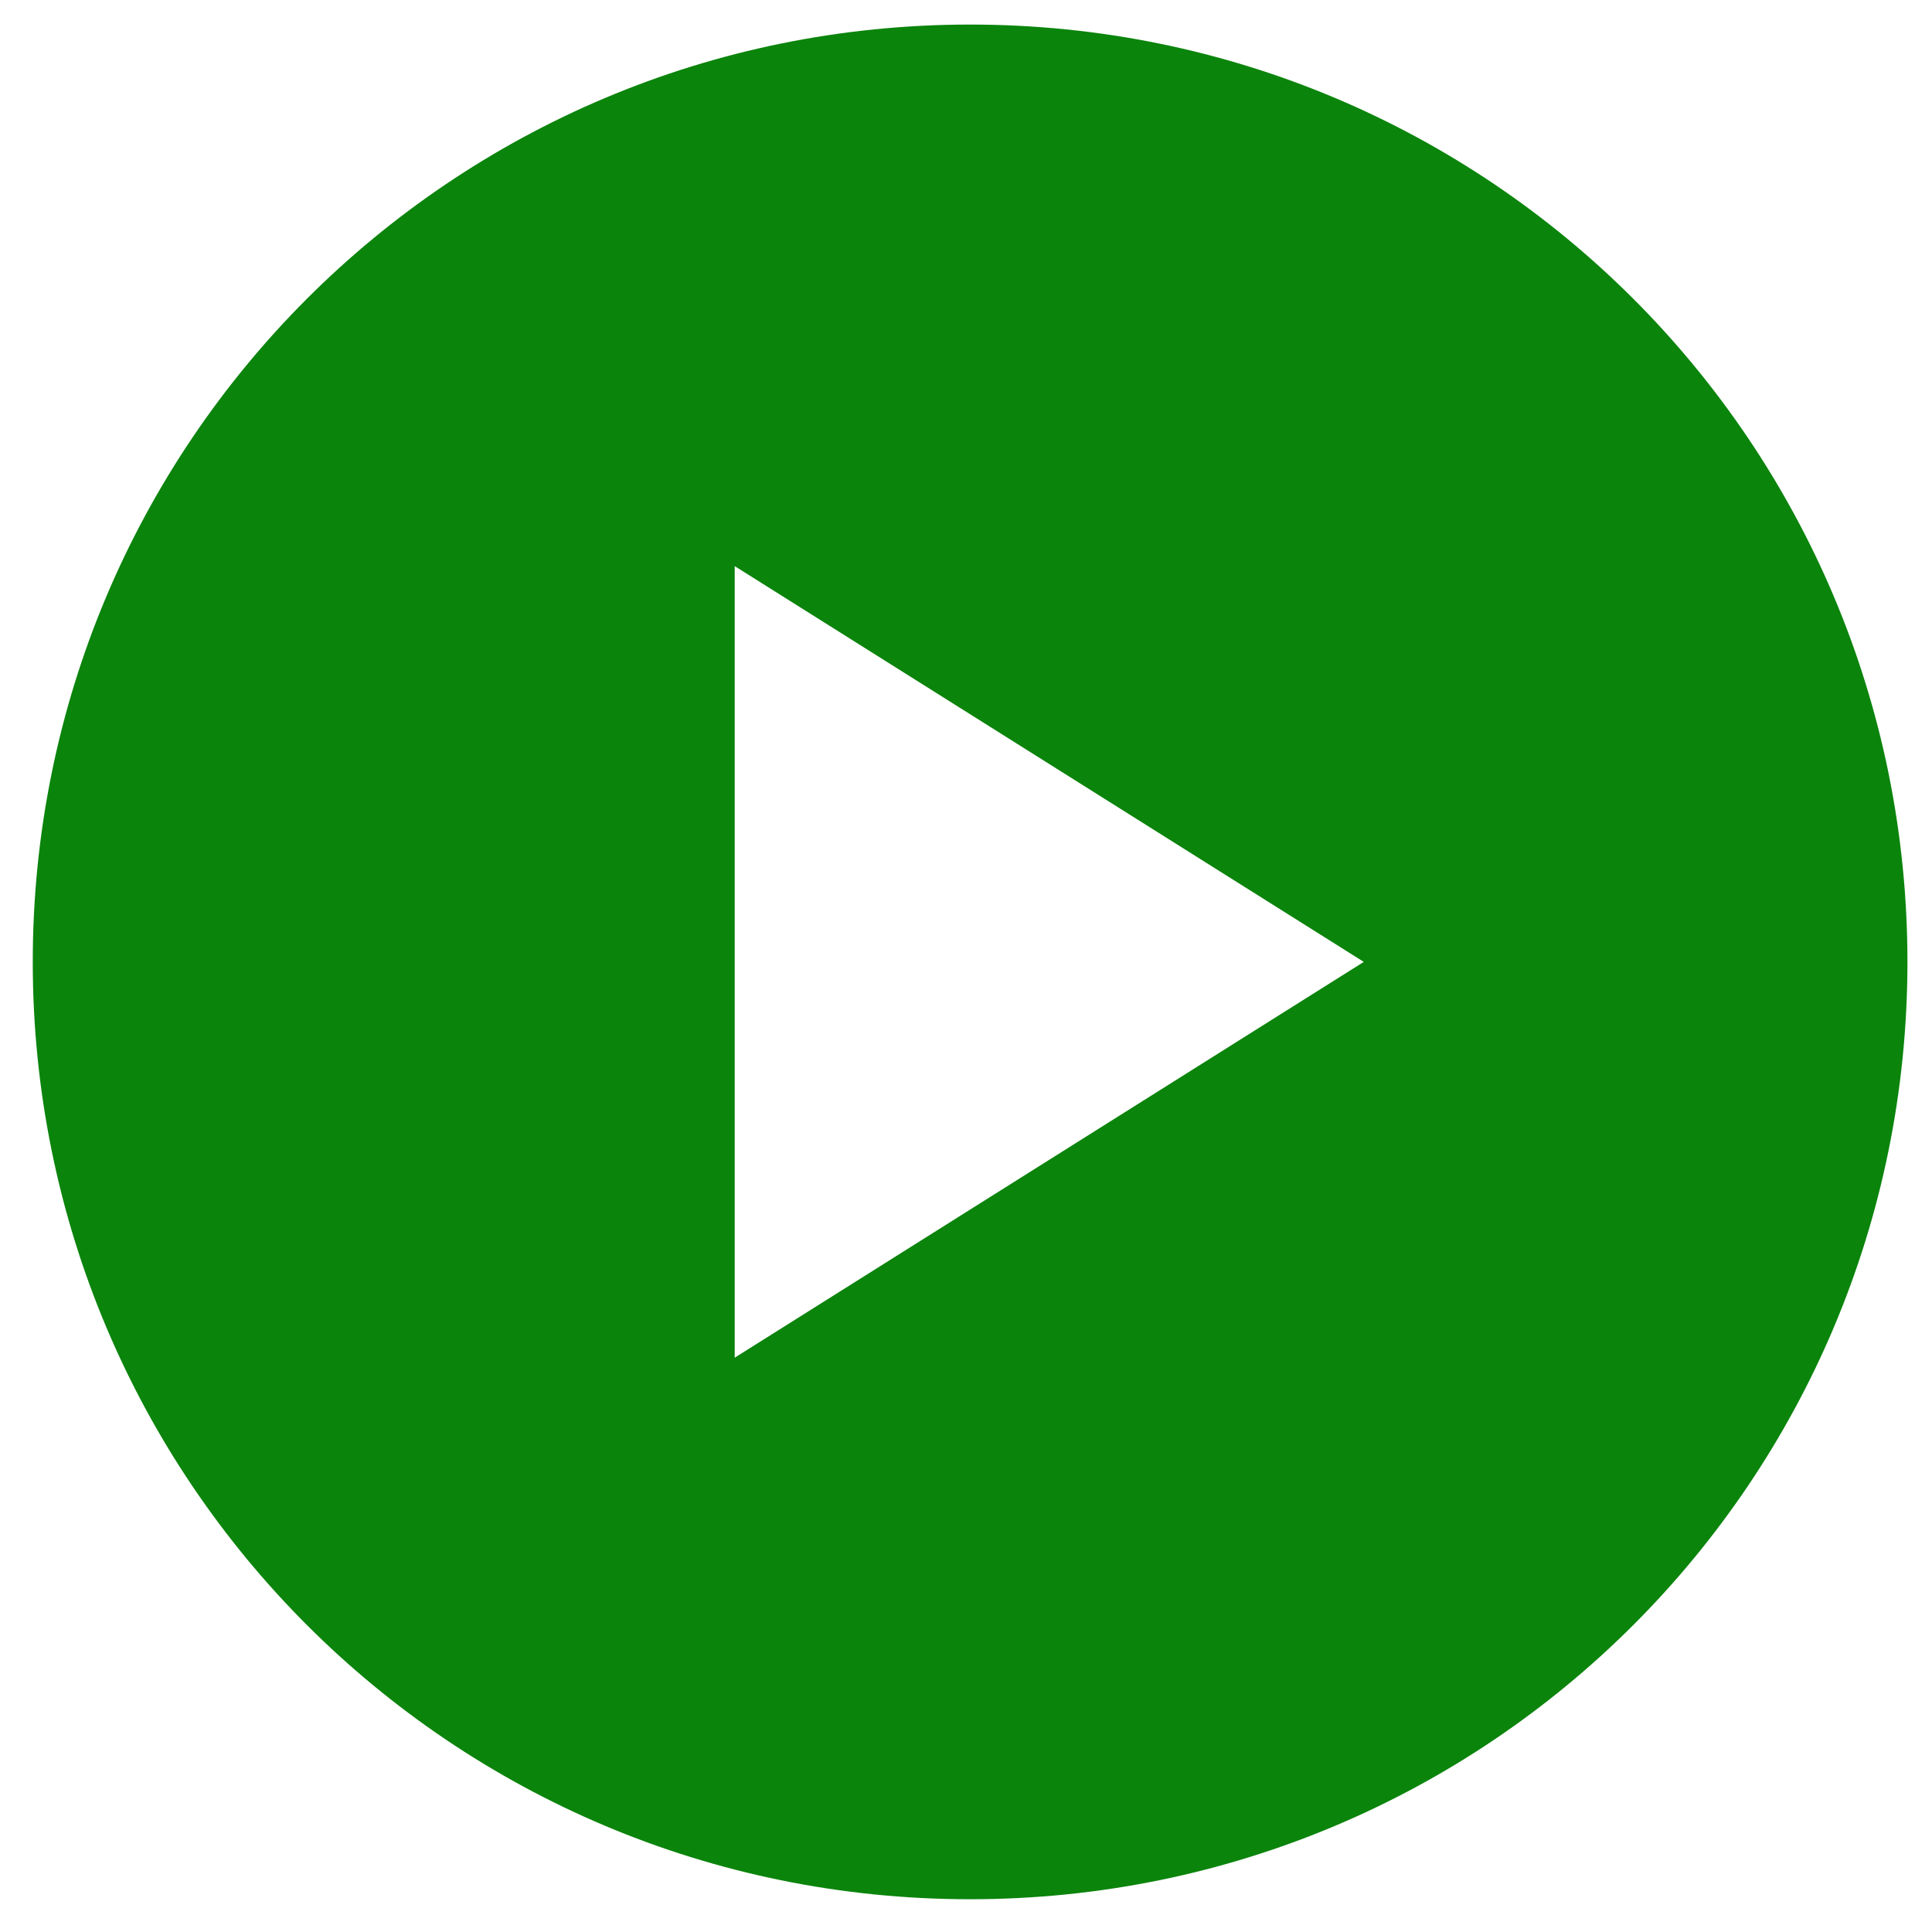 <?xml version="1.0" encoding="UTF-8" standalone="no"?>
<svg
   xmlns:dc="http://purl.org/dc/elements/1.1/"
   xmlns:cc="http://creativecommons.org/ns#"
   xmlns:rdf="http://www.w3.org/1999/02/22-rdf-syntax-ns#"
   xmlns:svg="http://www.w3.org/2000/svg"
   xmlns="http://www.w3.org/2000/svg"
   xmlns:sodipodi="http://sodipodi.sourceforge.net/DTD/sodipodi-0.dtd"
   xmlns:inkscape="http://www.inkscape.org/namespaces/inkscape"
   version="1.1"
   class="icon"
   height="16"
   width="16"
   x="0px"
   y="0px"
   viewBox="0 0 90 90"
   enable-background="new 0 0 100 100"
   xml:space="preserve"
   ><g class="icon"><path fill="#0B840C"
     d="m 45.191,1.144 c -24.161,0 -43.665,19.504 -43.665,43.665 0,24.161 19.504,43.665 43.665,43.665 24.161,0 43.665,-19.504 43.665,-43.665 0,-24.161 -19.504,-43.665 -43.665,-43.665 z M 34.226,63.246 V 26.373 l 29.304,18.436 z"
     id="path2"
     inkscape:connector-curvature="0"
     style="stroke-width:1" /></g></svg>